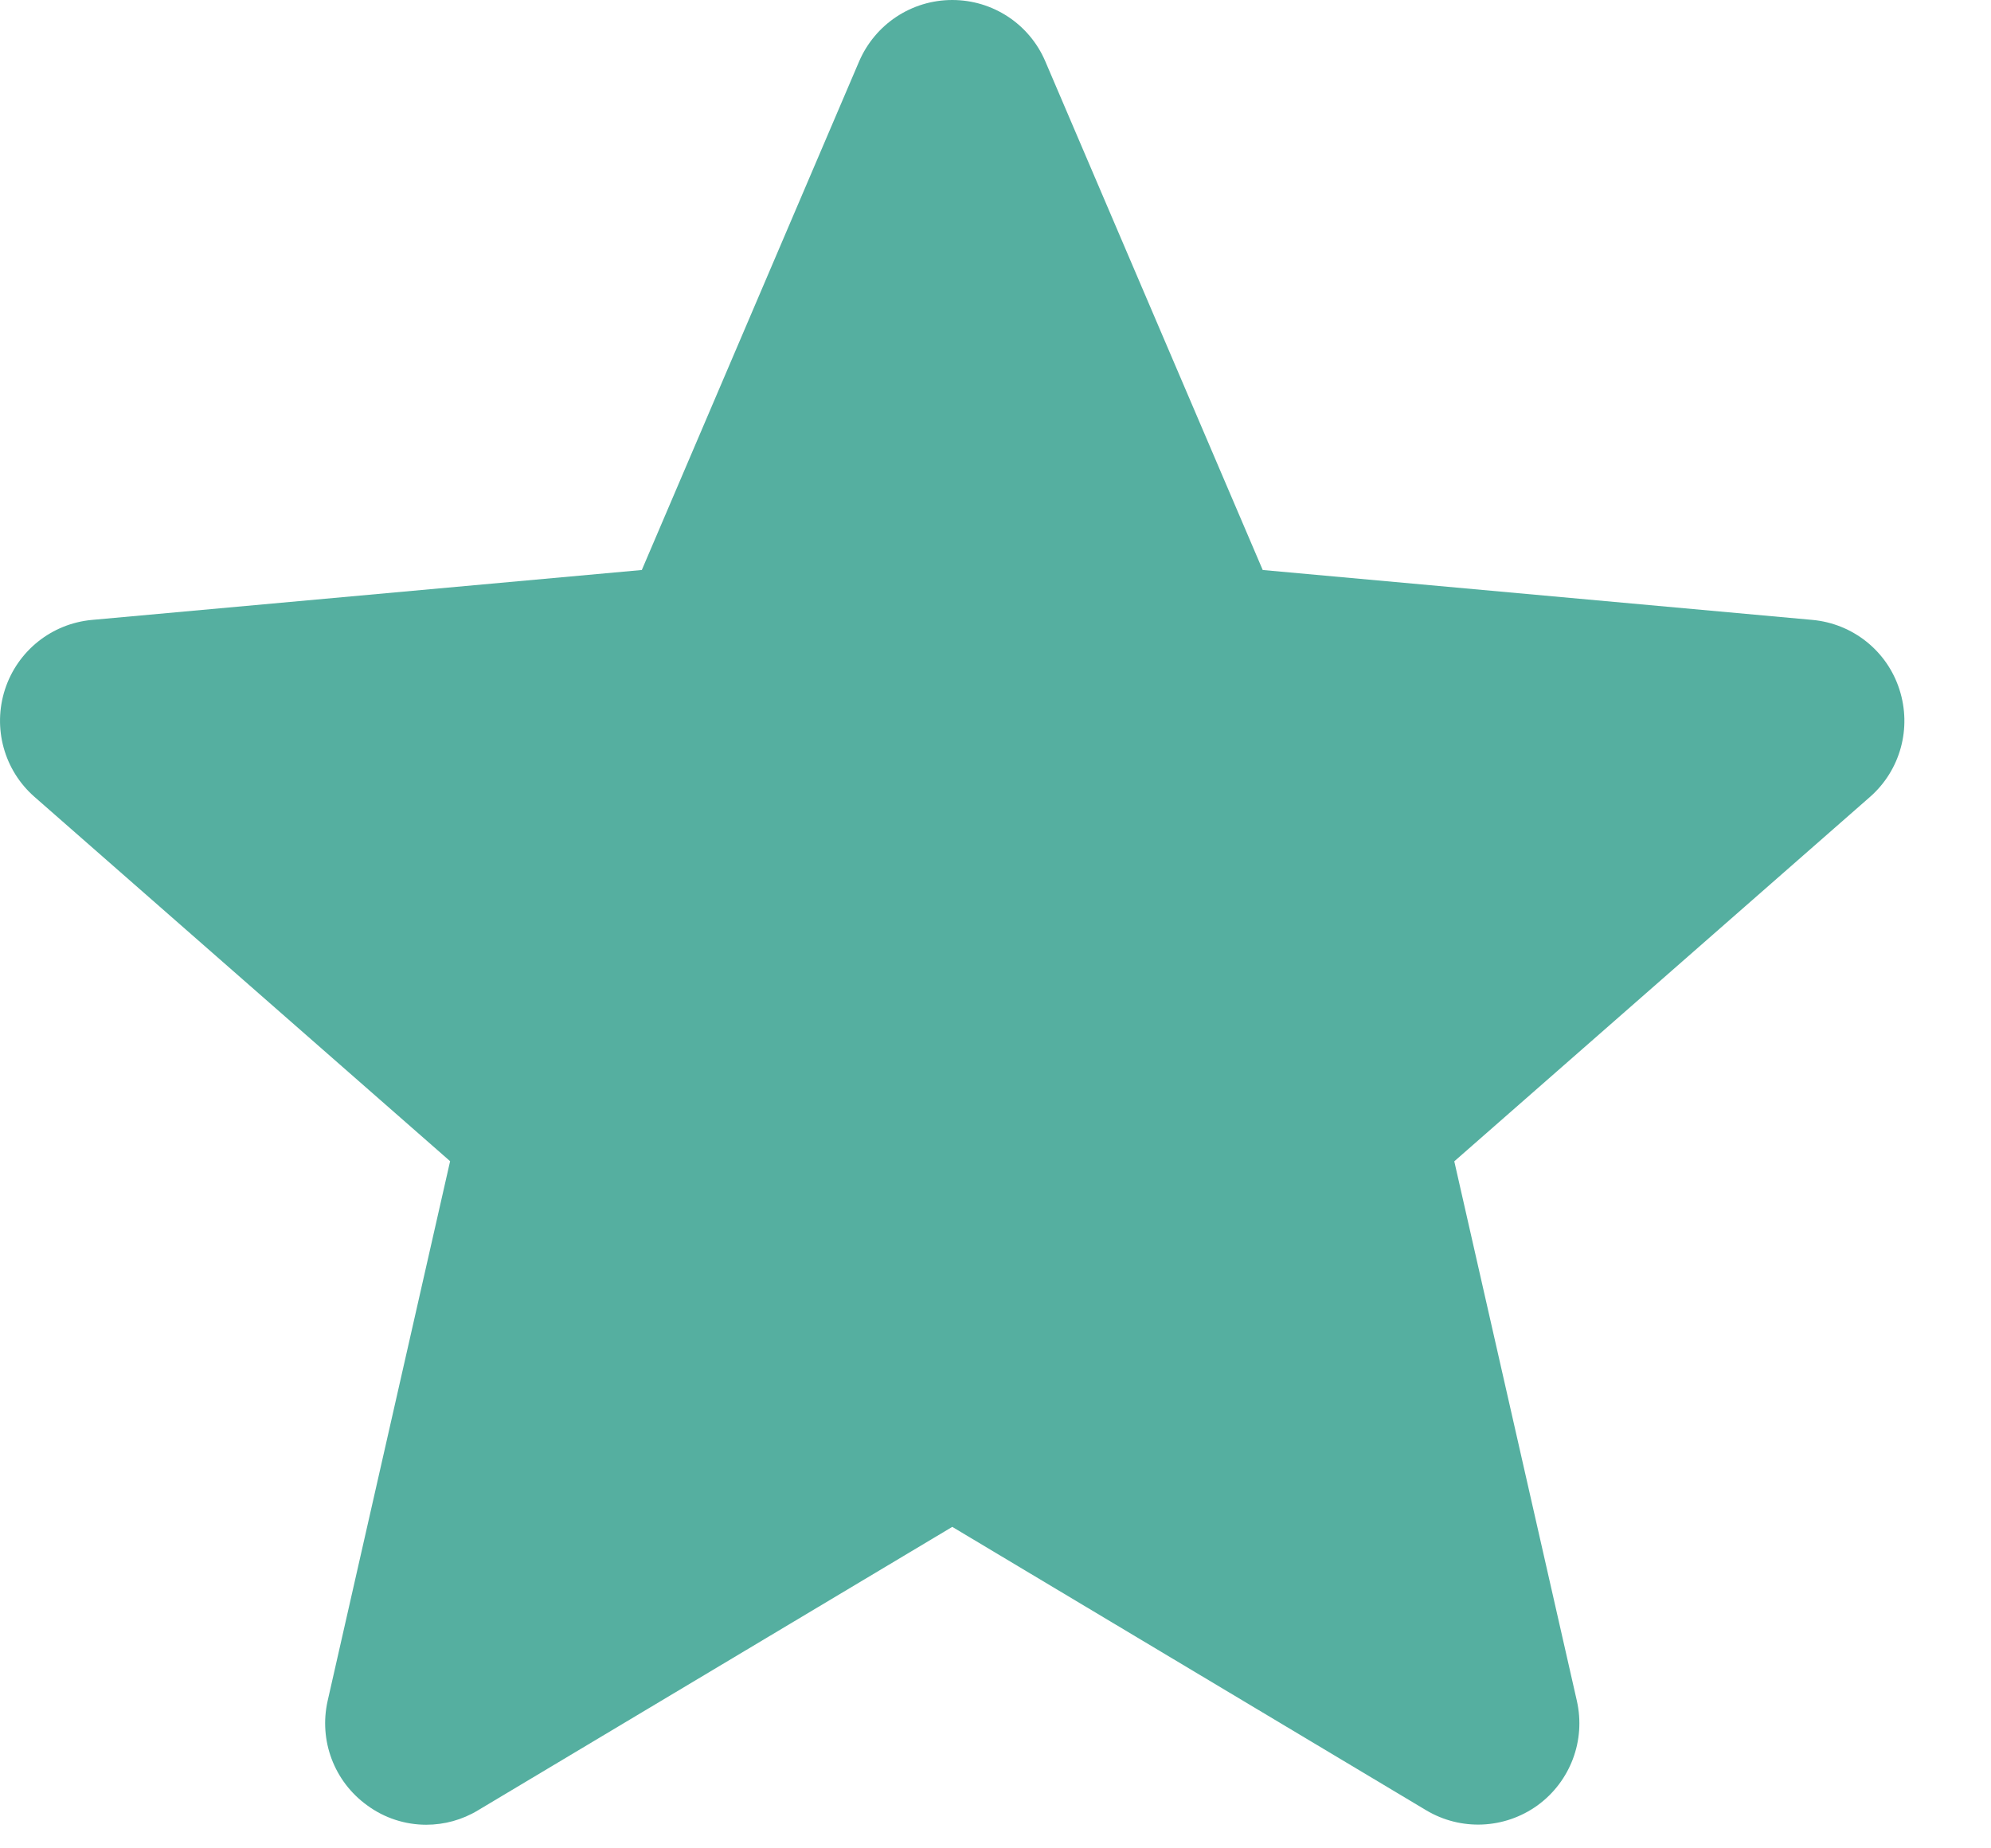 <svg width="14" height="13" viewBox="0 0 14 13" fill="none" xmlns="http://www.w3.org/2000/svg">
<path d="M13.356 4.849C13.269 4.578 13.028 4.386 12.744 4.36L8.879 4.009L7.35 0.431C7.238 0.169 6.981 0 6.696 0C6.41 0 6.154 0.17 6.041 0.432L4.513 4.009L0.647 4.36C0.363 4.386 0.123 4.578 0.035 4.849C-0.053 5.121 0.029 5.418 0.243 5.605L3.165 8.167L2.304 11.962C2.241 12.241 2.349 12.529 2.581 12.697C2.704 12.788 2.851 12.834 2.997 12.834C3.124 12.834 3.25 12.8 3.362 12.732L6.696 10.739L10.028 12.732C10.272 12.878 10.579 12.865 10.811 12.698C11.042 12.53 11.151 12.242 11.088 11.963L10.226 8.168L13.148 5.606C13.363 5.418 13.444 5.121 13.356 4.849Z" fill="#55AFA0"/>
</svg>
